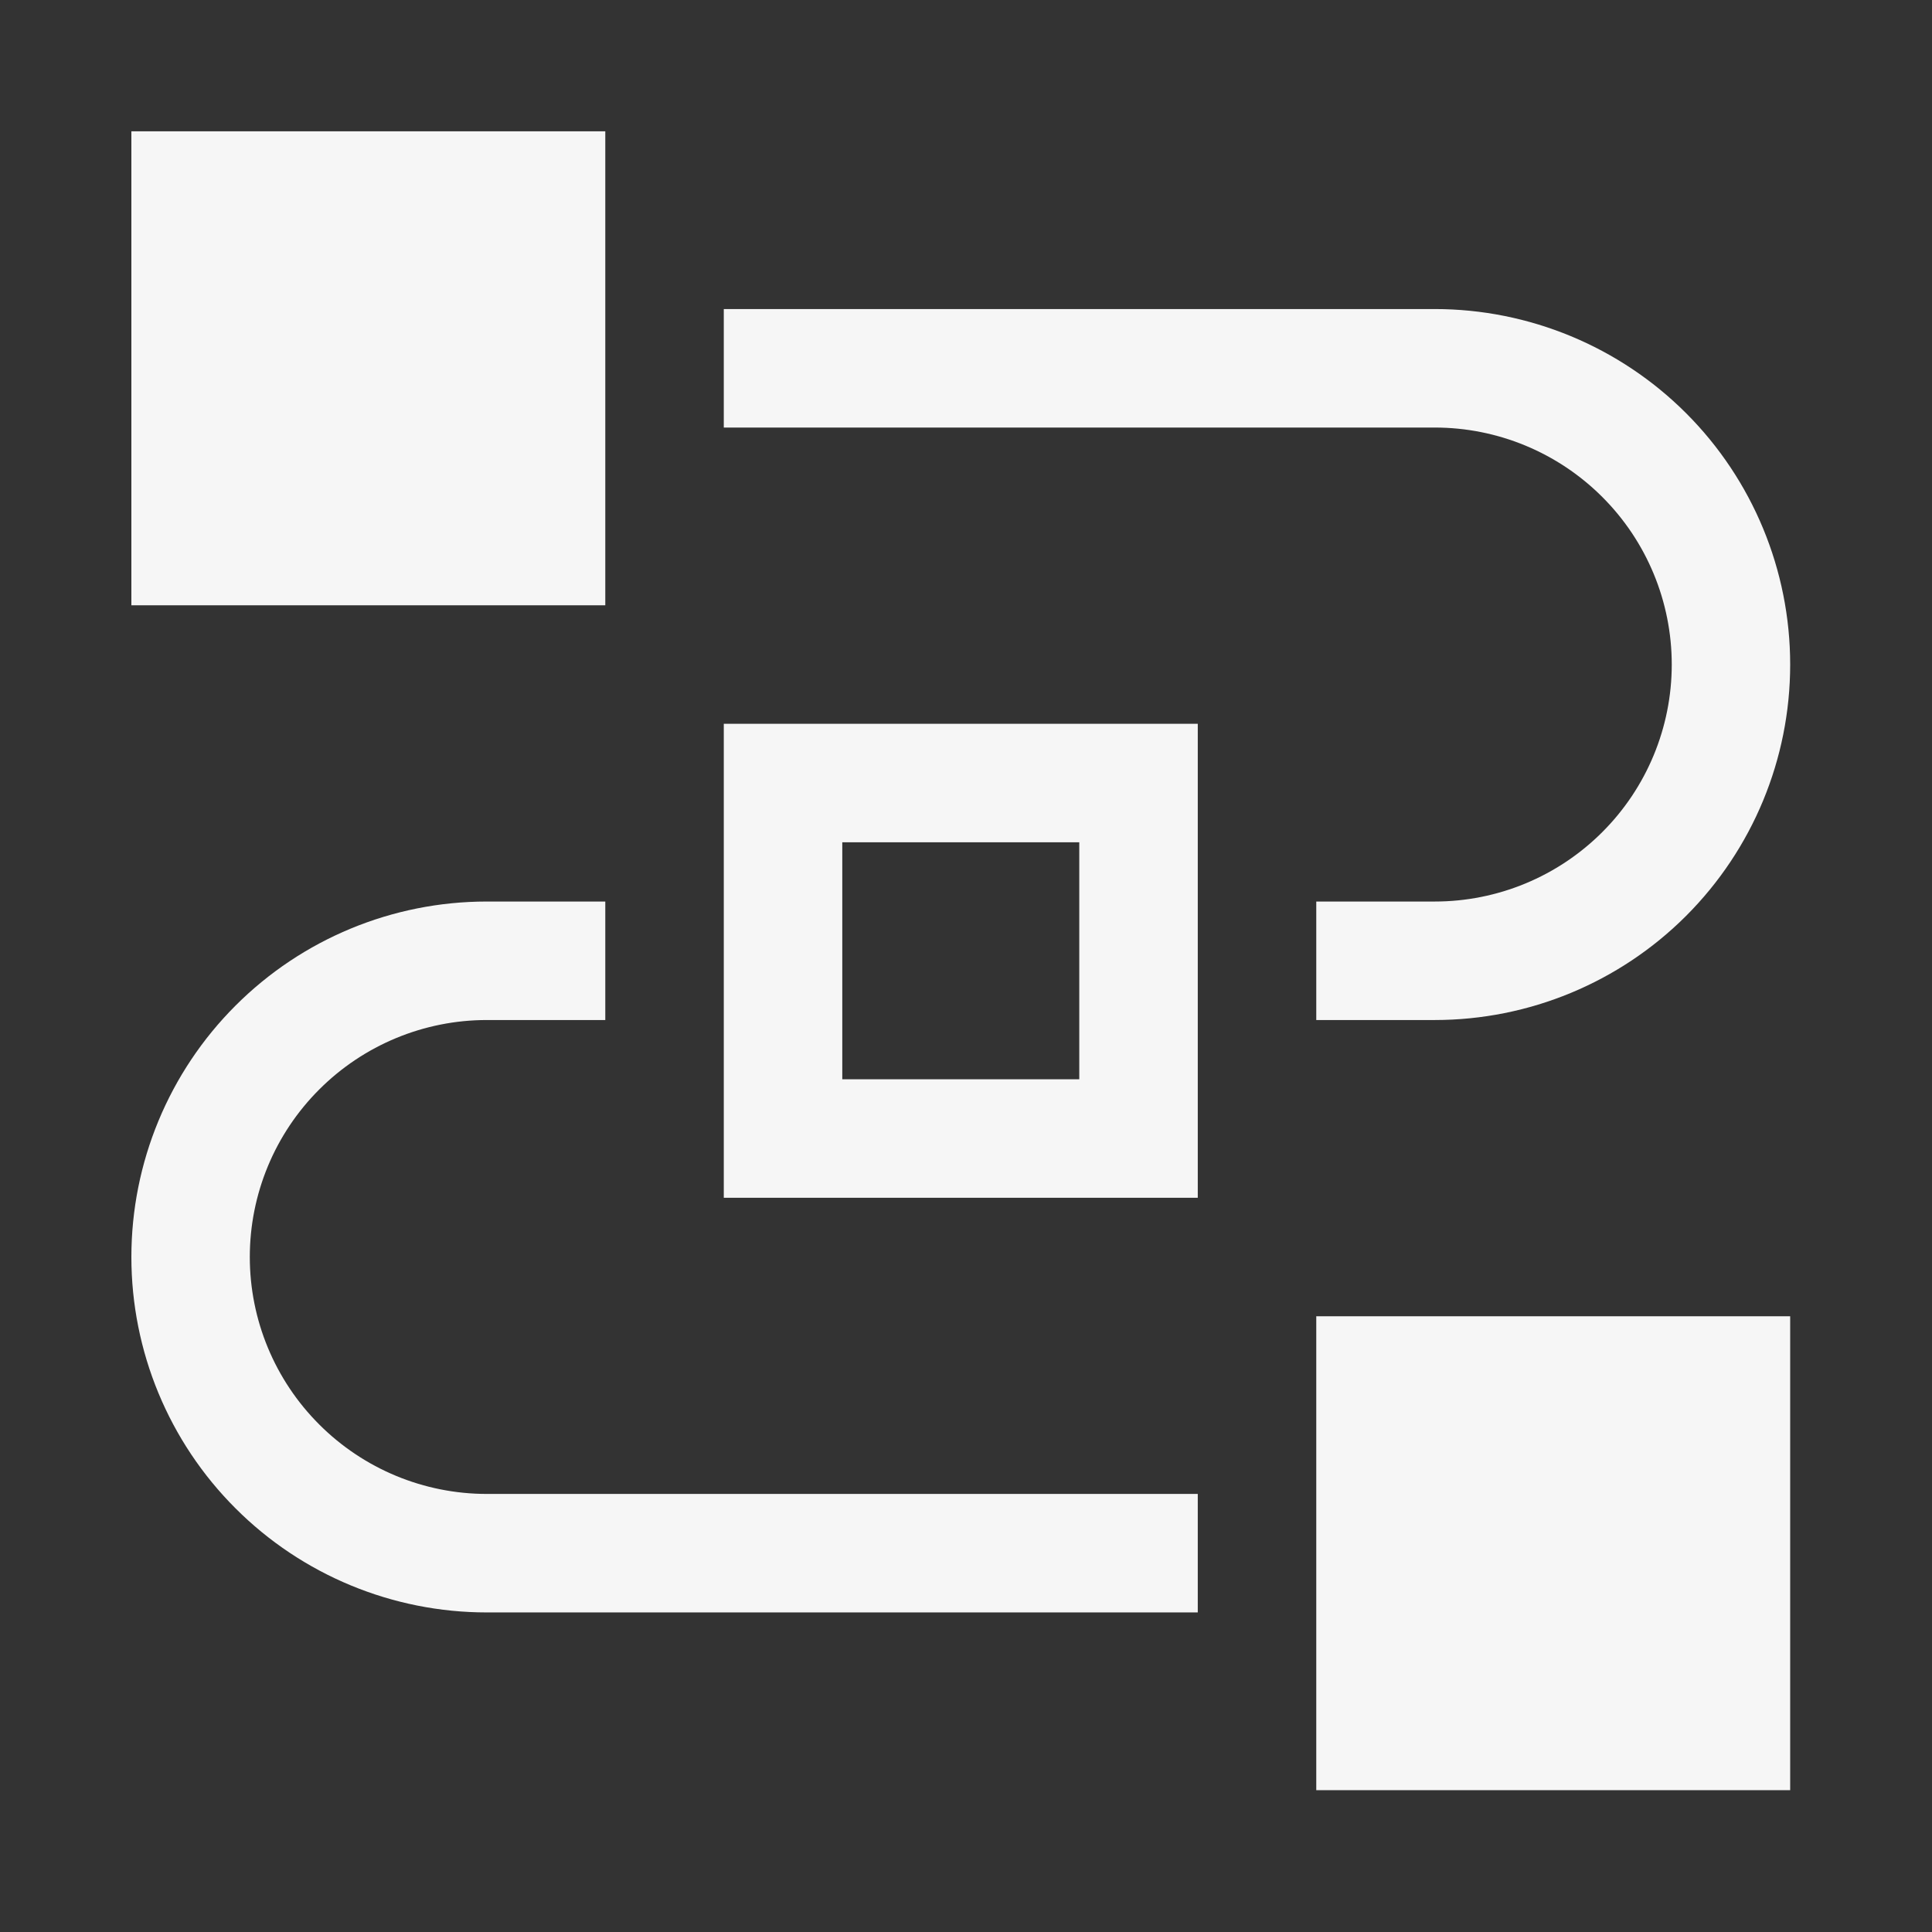<svg xmlns="http://www.w3.org/2000/svg" width="27" height="27" viewBox="0 0 27 27" fill="none"><rect x="0" y="0" width="27" height="27" fill="#333333" stroke="none"/><g clip-path="url(#clip0_1_287)"><path d="M25.018 25.018H18.395V18.395H25.018V25.018Z" fill="#F6F6F6"></path><path d="M16.739 22.534H6.803C5.486 22.534 4.222 22.011 3.291 21.079C2.359 20.148 1.836 18.884 1.836 17.567C1.836 16.249 2.359 14.986 3.291 14.054C4.222 13.122 5.486 12.599 6.803 12.599H8.459V14.255H6.803C5.925 14.255 5.083 14.604 4.462 15.225C3.84 15.846 3.491 16.688 3.491 17.567C3.491 18.445 3.84 19.287 4.462 19.908C5.083 20.529 5.925 20.878 6.803 20.878H16.739V22.534Z" fill="#F6F6F6"></path><path d="M16.739 16.739H10.115V10.115H16.739V16.739ZM11.771 15.083H15.083V11.771H11.771V15.083Z" fill="#F6F6F6"></path><path d="M20.051 14.255H18.395V12.599H20.051C20.929 12.599 21.771 12.25 22.392 11.629C23.014 11.008 23.363 10.165 23.363 9.287C23.363 8.409 23.014 7.566 22.392 6.945C21.771 6.324 20.929 5.975 20.051 5.975H10.115V4.319H20.051C21.368 4.319 22.632 4.843 23.563 5.774C24.495 6.706 25.018 7.97 25.018 9.287C25.018 10.605 24.495 11.868 23.563 12.8C22.632 13.731 21.368 14.255 20.051 14.255Z" fill="#F6F6F6"></path><path d="M8.459 8.459H1.836V1.835H8.459V8.459Z" fill="#F6F6F6"></path></g><defs><clipPath id="clip0_1_287"><rect width="26.495" height="26.495" fill="white" transform="translate(0.18 0.179)"></rect></clipPath></defs></svg>
